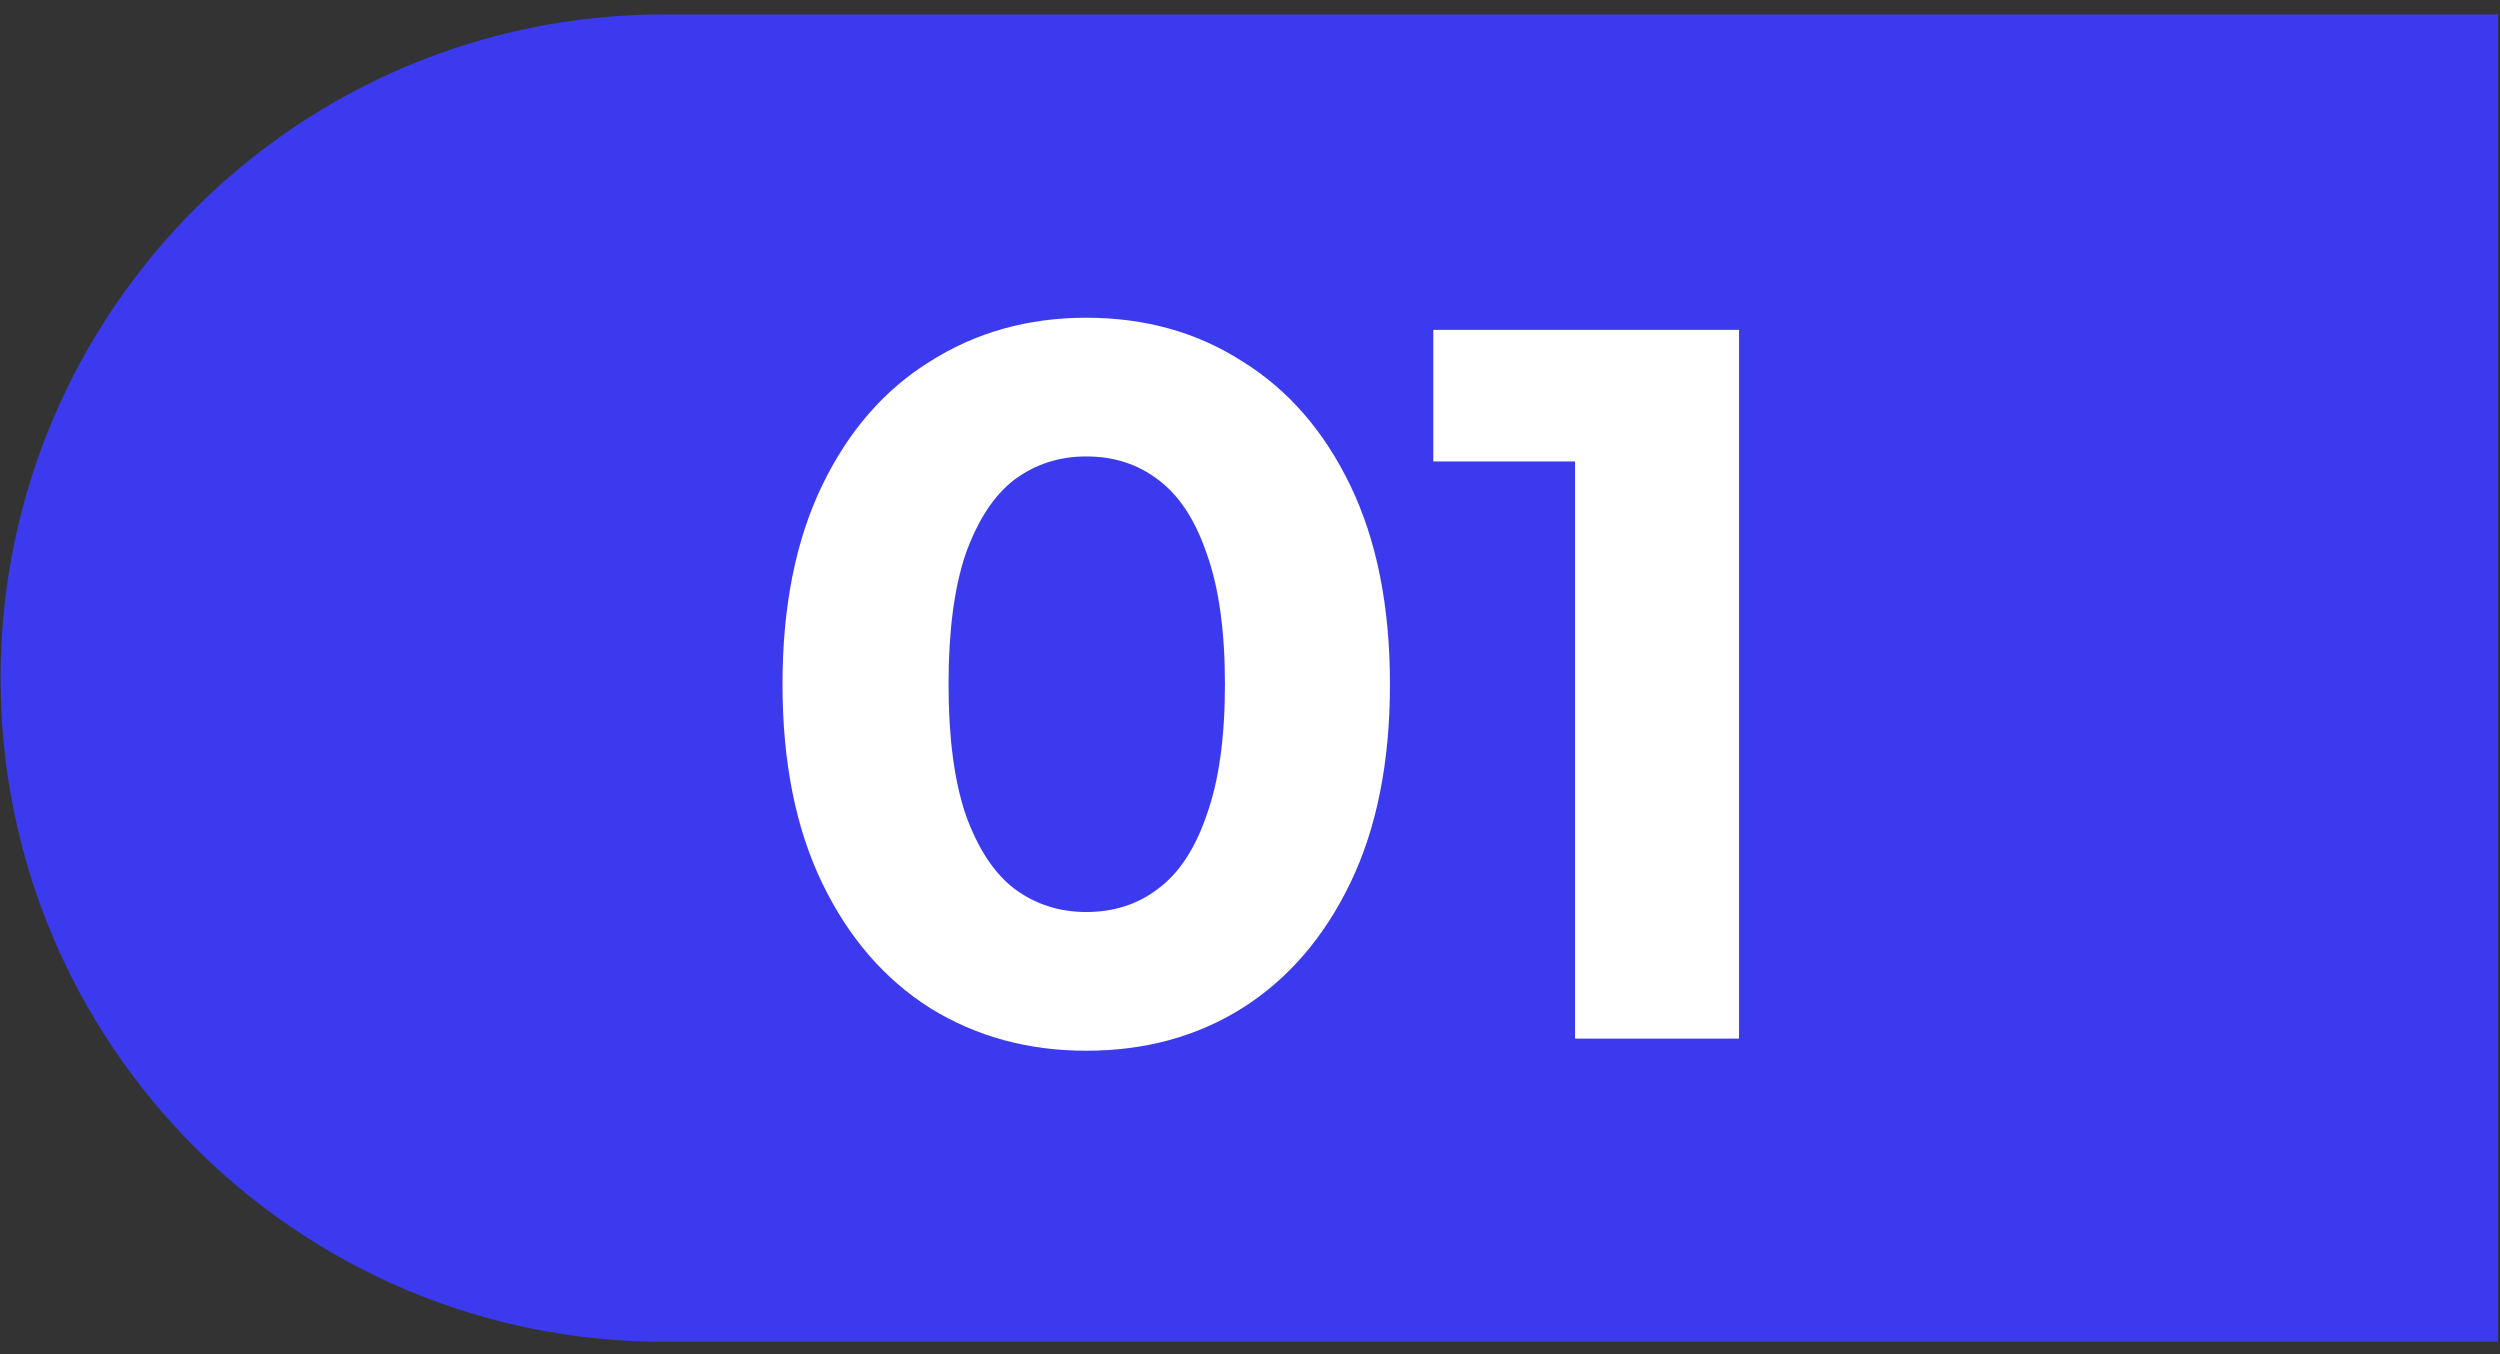 <svg xmlns="http://www.w3.org/2000/svg" width="120" height="65" viewBox="0 0 120 65" fill="none"><rect x="0" y="0" width="120" height="65" fill="#333333" stroke="none"/><path d="M0.027 32.55C0.027 14.956 14.29 0.692 31.885 0.692H119.899V64.408H31.885C14.29 64.408 0.027 50.145 0.027 32.55Z" fill="#3B3AEF"></path><path d="M52.139 50.435C49.353 50.435 46.858 49.754 44.655 48.394C42.452 47.001 40.719 44.992 39.455 42.368C38.192 39.743 37.56 36.569 37.56 32.843C37.56 29.117 38.192 25.942 39.455 23.318C40.719 20.694 42.452 18.701 44.655 17.34C46.858 15.947 49.353 15.251 52.139 15.251C54.957 15.251 57.452 15.947 59.623 17.34C61.826 18.701 63.559 20.694 64.823 23.318C66.086 25.942 66.718 29.117 66.718 32.843C66.718 36.569 66.086 39.743 64.823 42.368C63.559 44.992 61.826 47.001 59.623 48.394C57.452 49.754 54.957 50.435 52.139 50.435ZM52.139 43.777C53.467 43.777 54.617 43.404 55.589 42.659C56.593 41.914 57.371 40.732 57.922 39.112C58.505 37.492 58.797 35.402 58.797 32.843C58.797 30.283 58.505 28.194 57.922 26.574C57.371 24.954 56.593 23.771 55.589 23.026C54.617 22.281 53.467 21.909 52.139 21.909C50.843 21.909 49.693 22.281 48.688 23.026C47.717 23.771 46.939 24.954 46.356 26.574C45.805 28.194 45.53 30.283 45.53 32.843C45.53 35.402 45.805 37.492 46.356 39.112C46.939 40.732 47.717 41.914 48.688 42.659C49.693 43.404 50.843 43.777 52.139 43.777ZM75.602 49.852V18.75L79.003 22.151H68.798V15.834H83.474V49.852H75.602Z" fill="white"></path></svg>